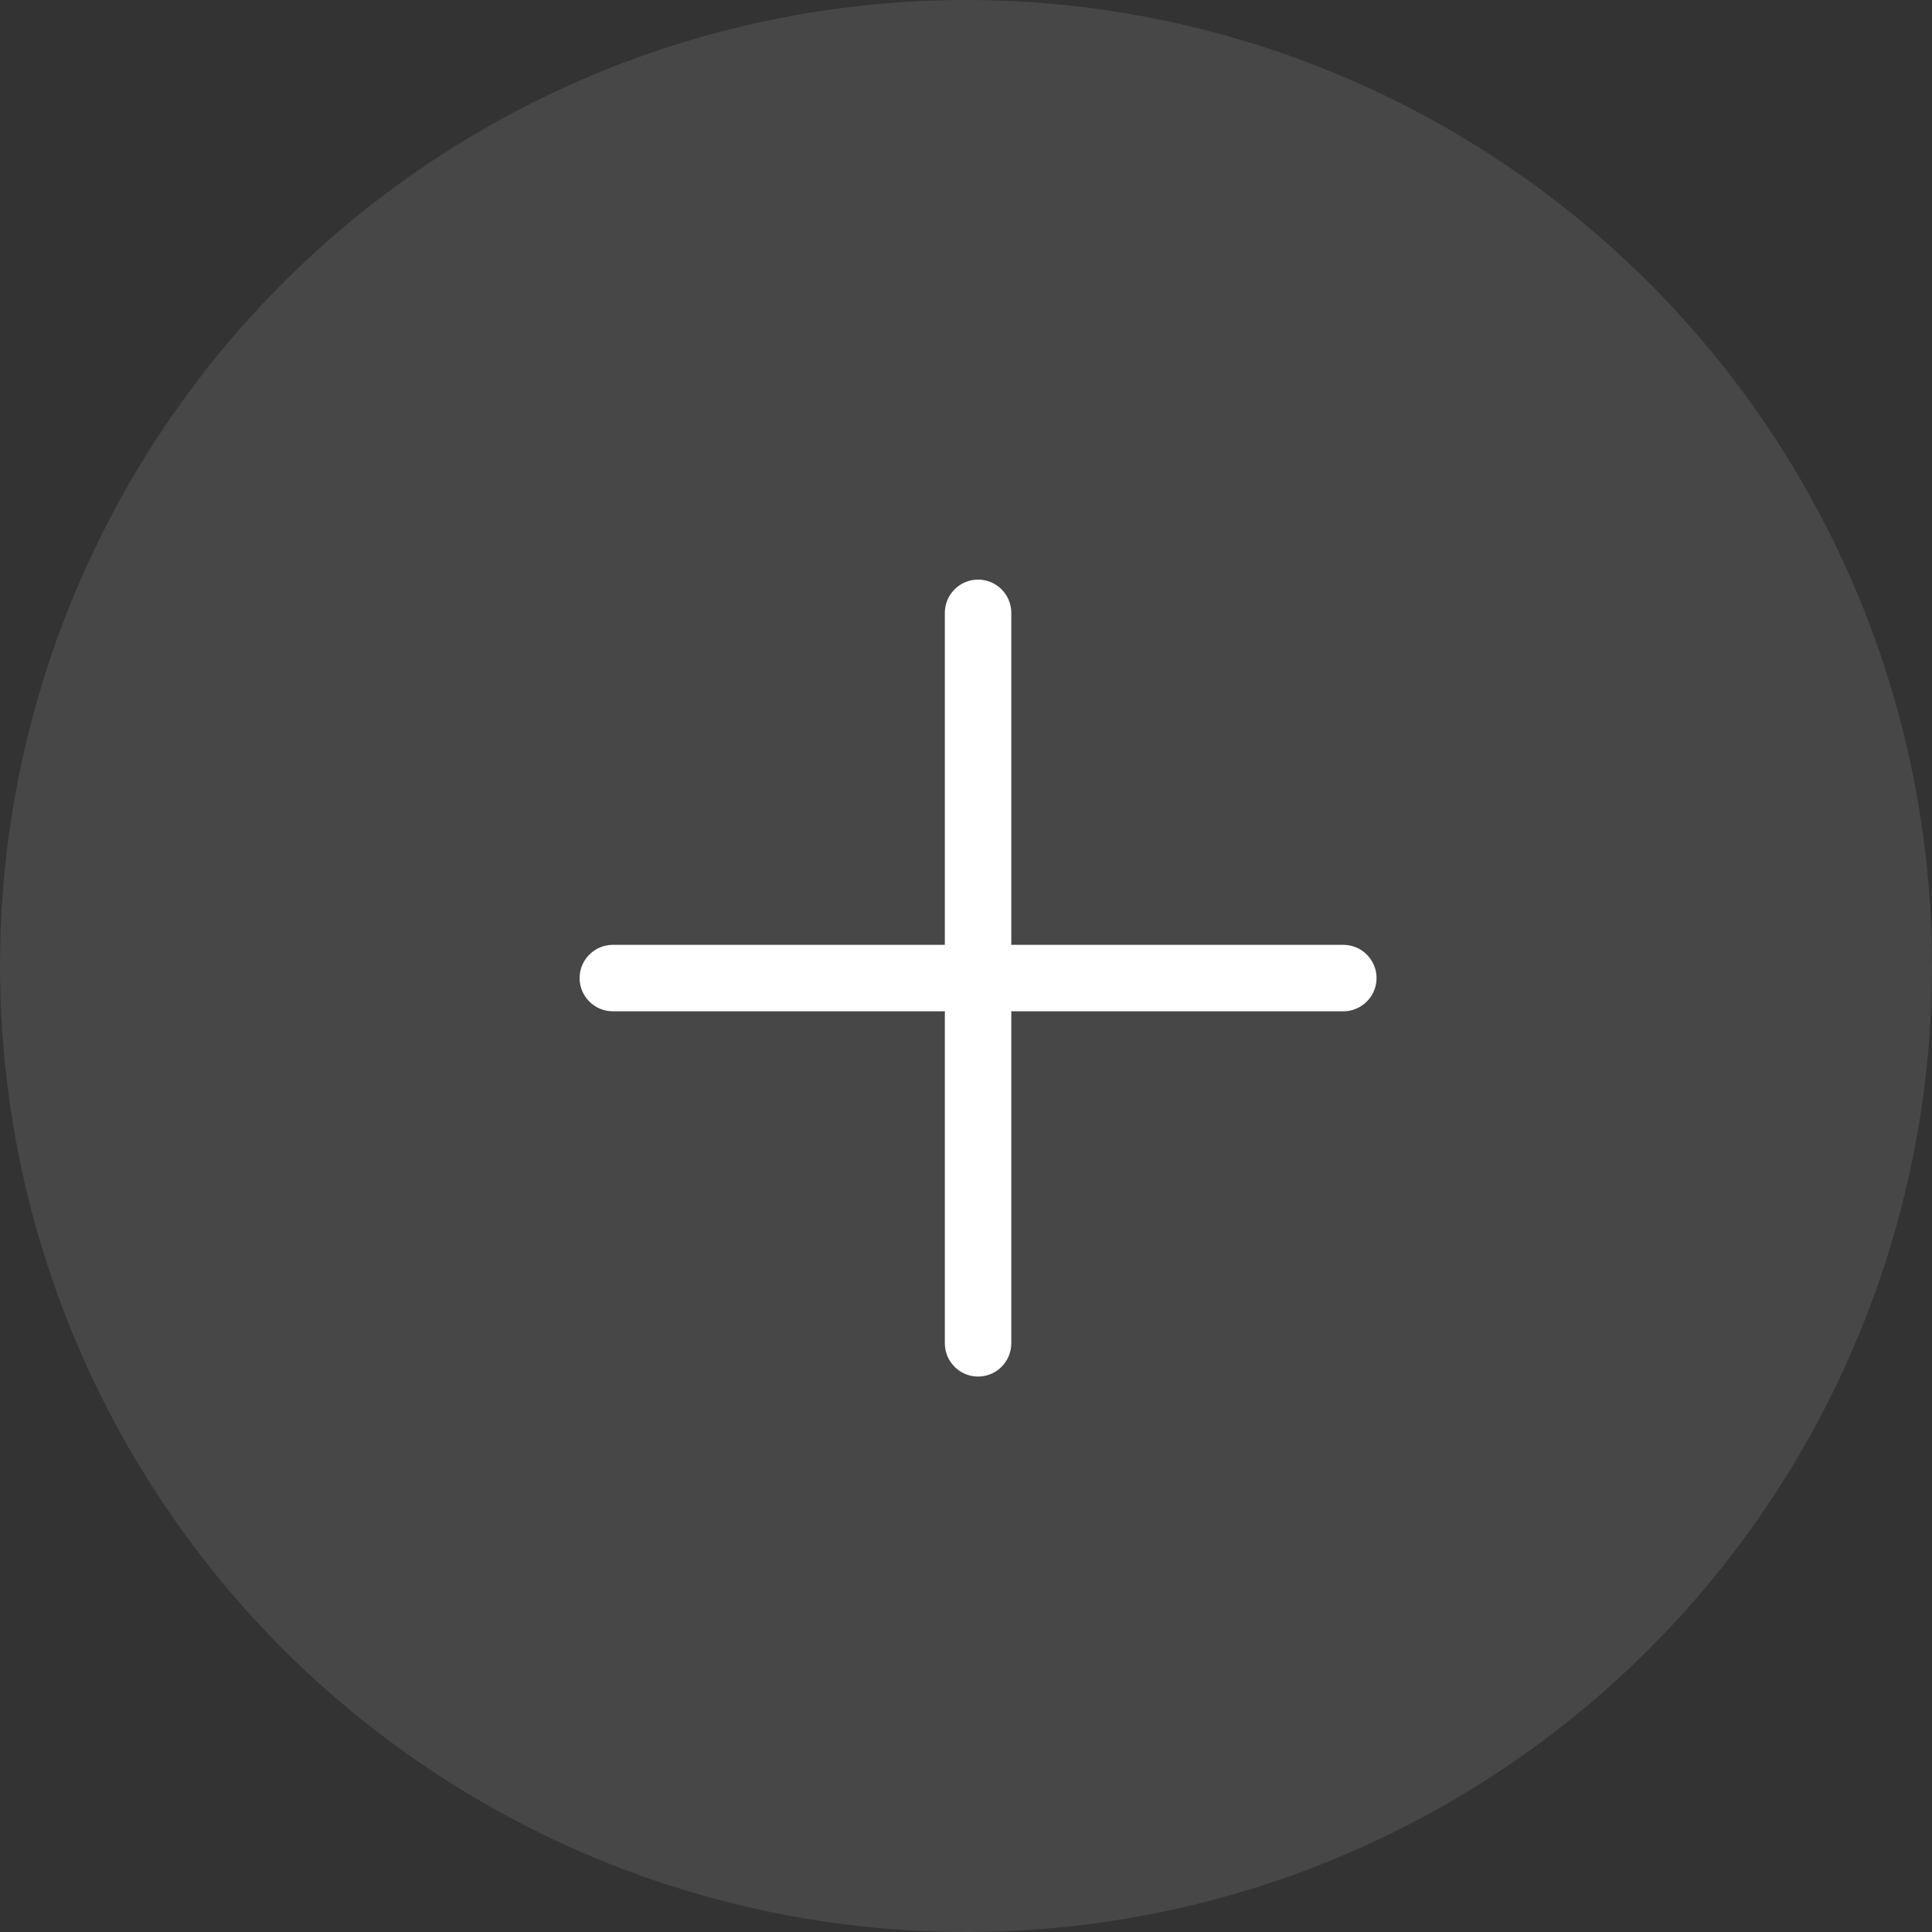 <svg width="20" height="20" viewBox="0 0 20 20" fill="none" xmlns="http://www.w3.org/2000/svg">
<rect x="0" y="0" width="20" height="20" fill="#333333" stroke="none"/>
<circle cx="10" cy="10" r="10" fill="white" fill-opacity="0.1"/>
<path fill-rule="evenodd" clip-rule="evenodd" d="M10.125 6C10.216 6 10.304 6.036 10.368 6.101C10.432 6.165 10.469 6.253 10.469 6.344V9.781H13.906C13.997 9.781 14.085 9.817 14.149 9.882C14.214 9.946 14.25 10.034 14.25 10.125C14.25 10.216 14.214 10.304 14.149 10.368C14.085 10.432 13.997 10.469 13.906 10.469H10.469V13.906C10.469 13.997 10.432 14.085 10.368 14.149C10.304 14.214 10.216 14.25 10.125 14.25C10.034 14.25 9.946 14.214 9.882 14.149C9.817 14.085 9.781 13.997 9.781 13.906V10.469H6.344C6.253 10.469 6.165 10.432 6.101 10.368C6.036 10.304 6 10.216 6 10.125C6 10.034 6.036 9.946 6.101 9.882C6.165 9.817 6.253 9.781 6.344 9.781H9.781V6.344C9.781 6.253 9.817 6.165 9.882 6.101C9.946 6.036 10.034 6 10.125 6Z" fill="white"/>
</svg>
